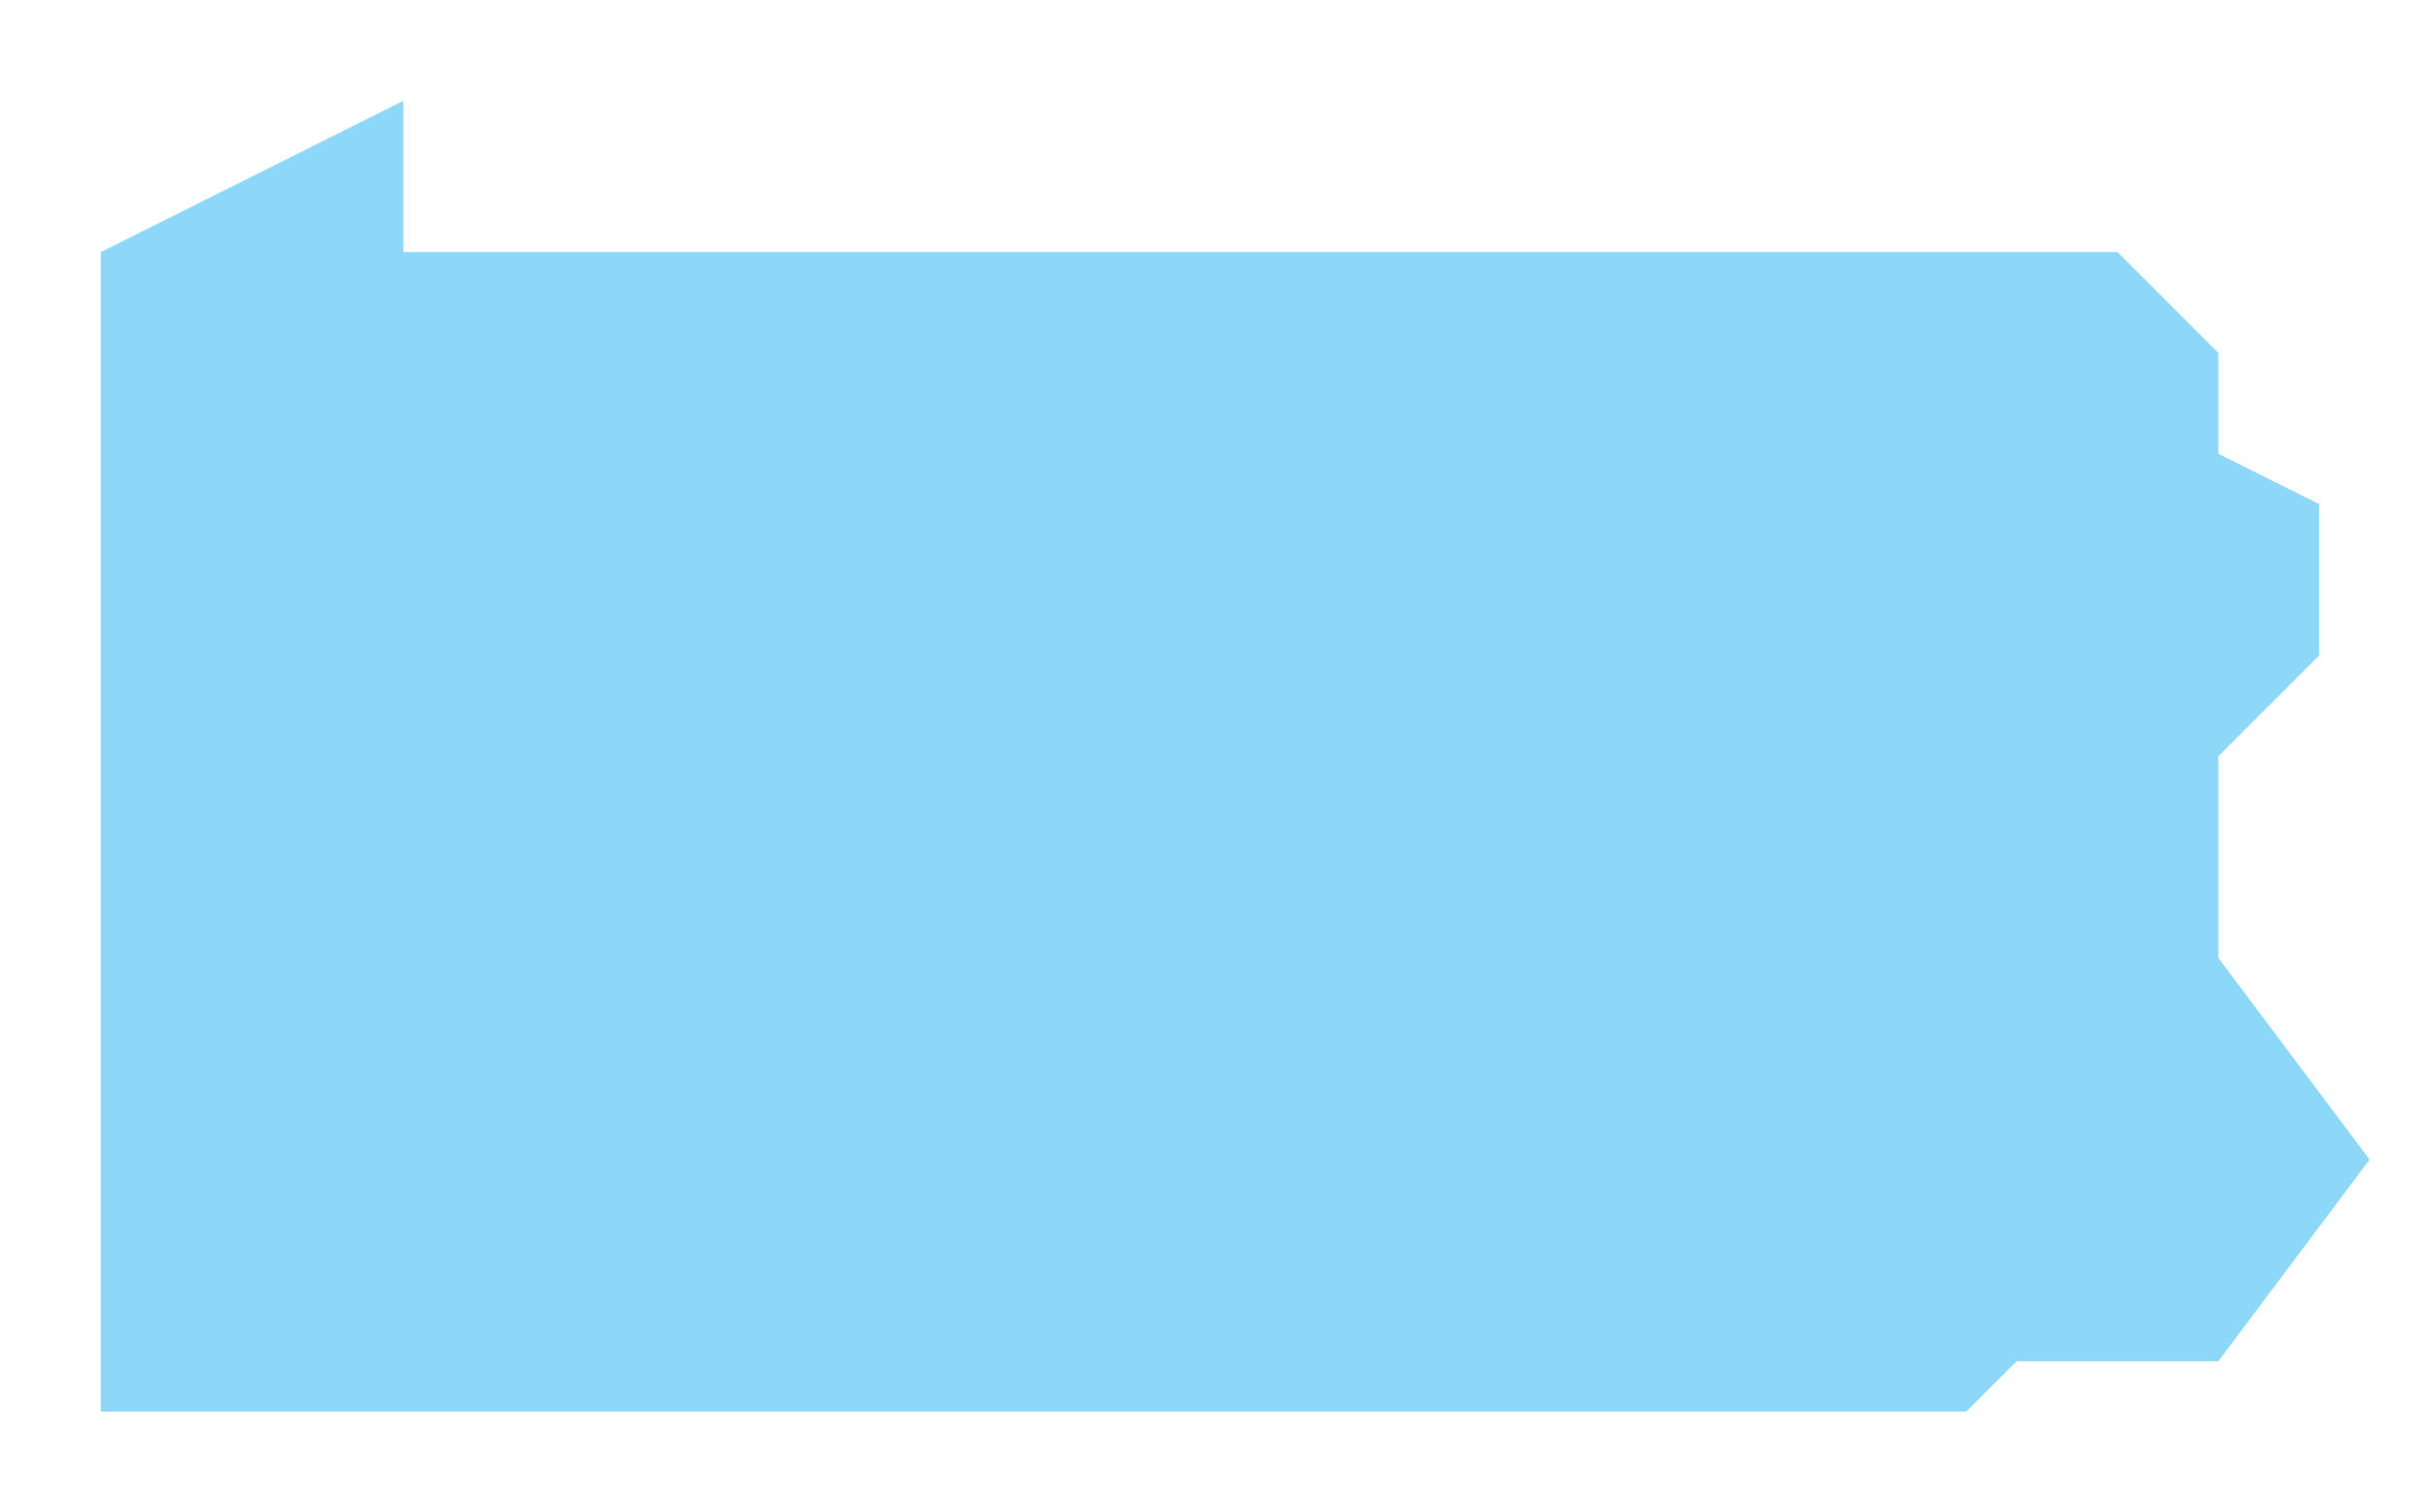 <?xml version="1.0" encoding="utf-8"?>
<!-- Generator: Adobe Illustrator 23.0.0, SVG Export Plug-In . SVG Version: 6.00 Build 0)  -->
<svg version="1.1" id="Layer_1" xmlns="http://www.w3.org/2000/svg" xmlns:xlink="http://www.w3.org/1999/xlink" x="0px" y="0px"
	 viewBox="0 0 48 30" style="enable-background:new 0 0 48 30;" xml:space="preserve">
<style type="text/css">
	.st0{fill:#8DD8F8;}
</style>
<g transform="translate(-176 -320)">
	<g>
		<path class="st0" d="M220,339v-4l2-2v-3l-2-1v-2l-2-2h-34v-3l-6,3v23h37l1-1h4l3-4L220,339z"/>
	</g>
</g>
</svg>
